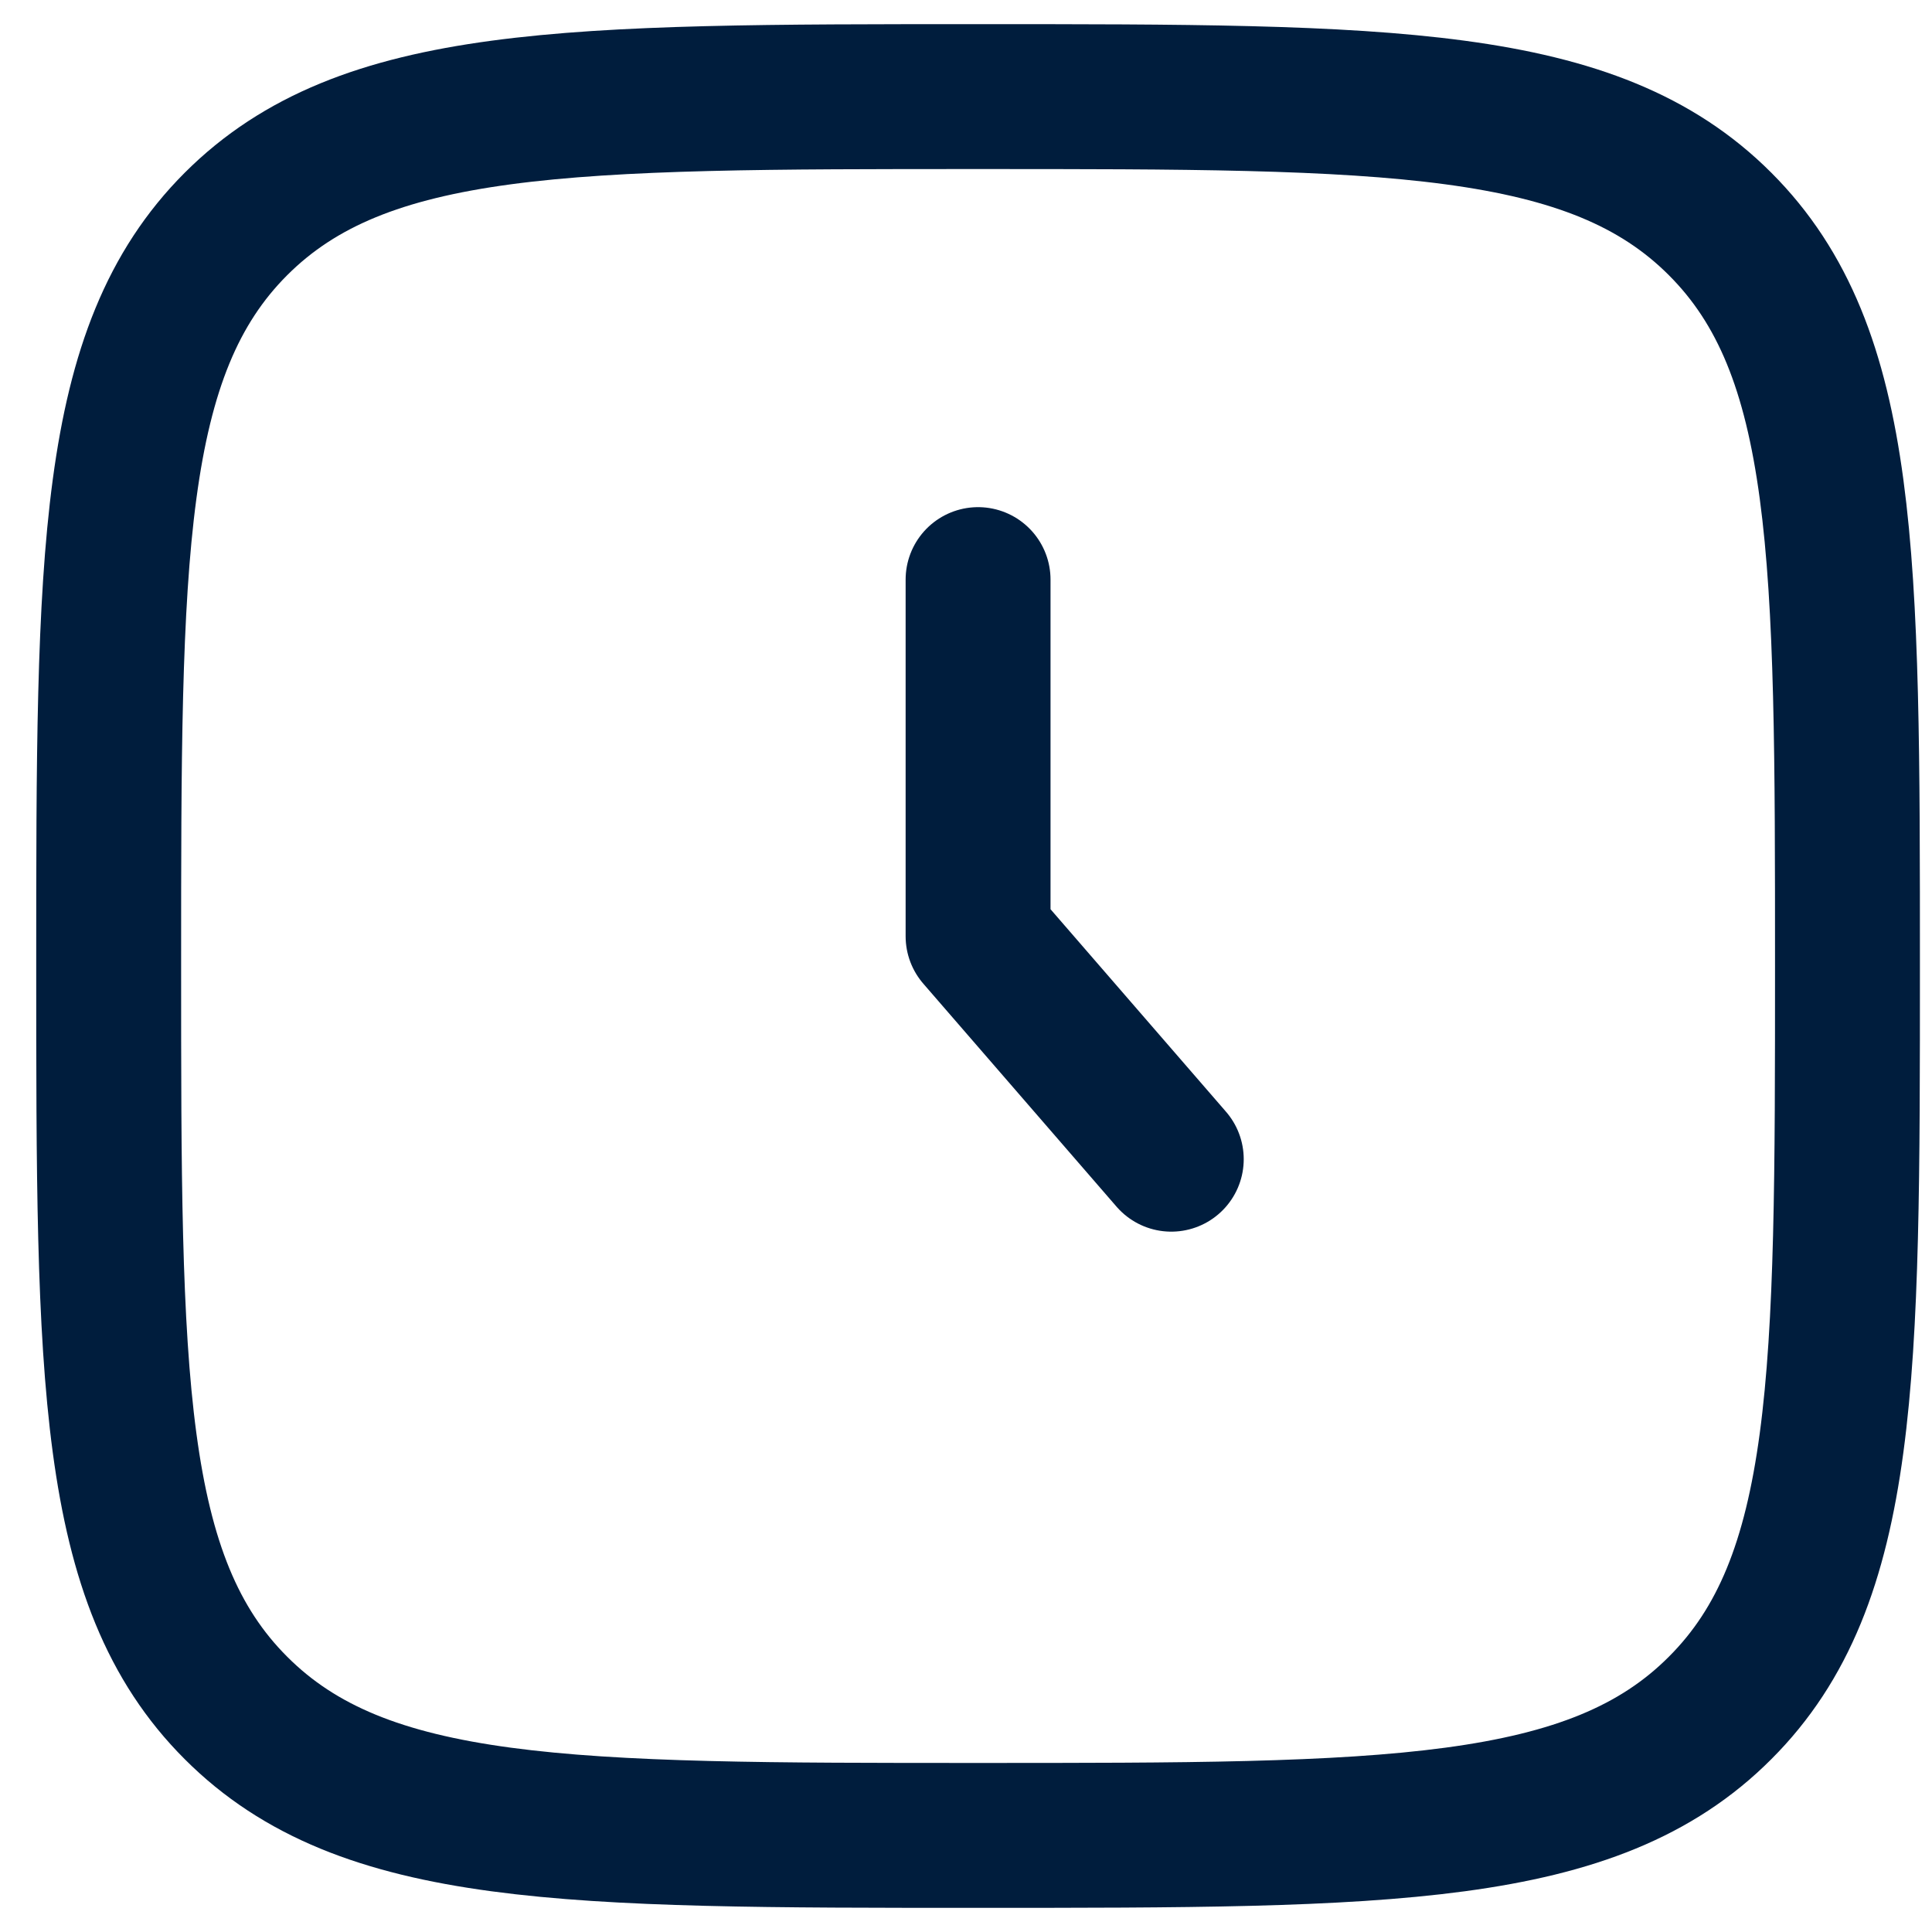 <?xml version="1.0" encoding="UTF-8"?> <svg xmlns="http://www.w3.org/2000/svg" width="20" height="20" viewBox="0 0 20 20" fill="none"><path d="M10.125 6V9.692L12.125 12" stroke="#001D3D" stroke-width="1.5" stroke-linecap="round" stroke-linejoin="round"></path><path d="M1.125 10C1.125 5.757 1.125 3.636 2.443 2.318C3.762 1 5.882 1 10.125 1C14.368 1 16.489 1 17.806 2.318C19.125 3.637 19.125 5.757 19.125 10C19.125 14.243 19.125 16.364 17.806 17.681C16.49 19 14.368 19 10.125 19C5.882 19 3.761 19 2.443 17.681C1.125 16.365 1.125 14.243 1.125 10Z" stroke="#001D3D" stroke-width="1.5"></path></svg> 
